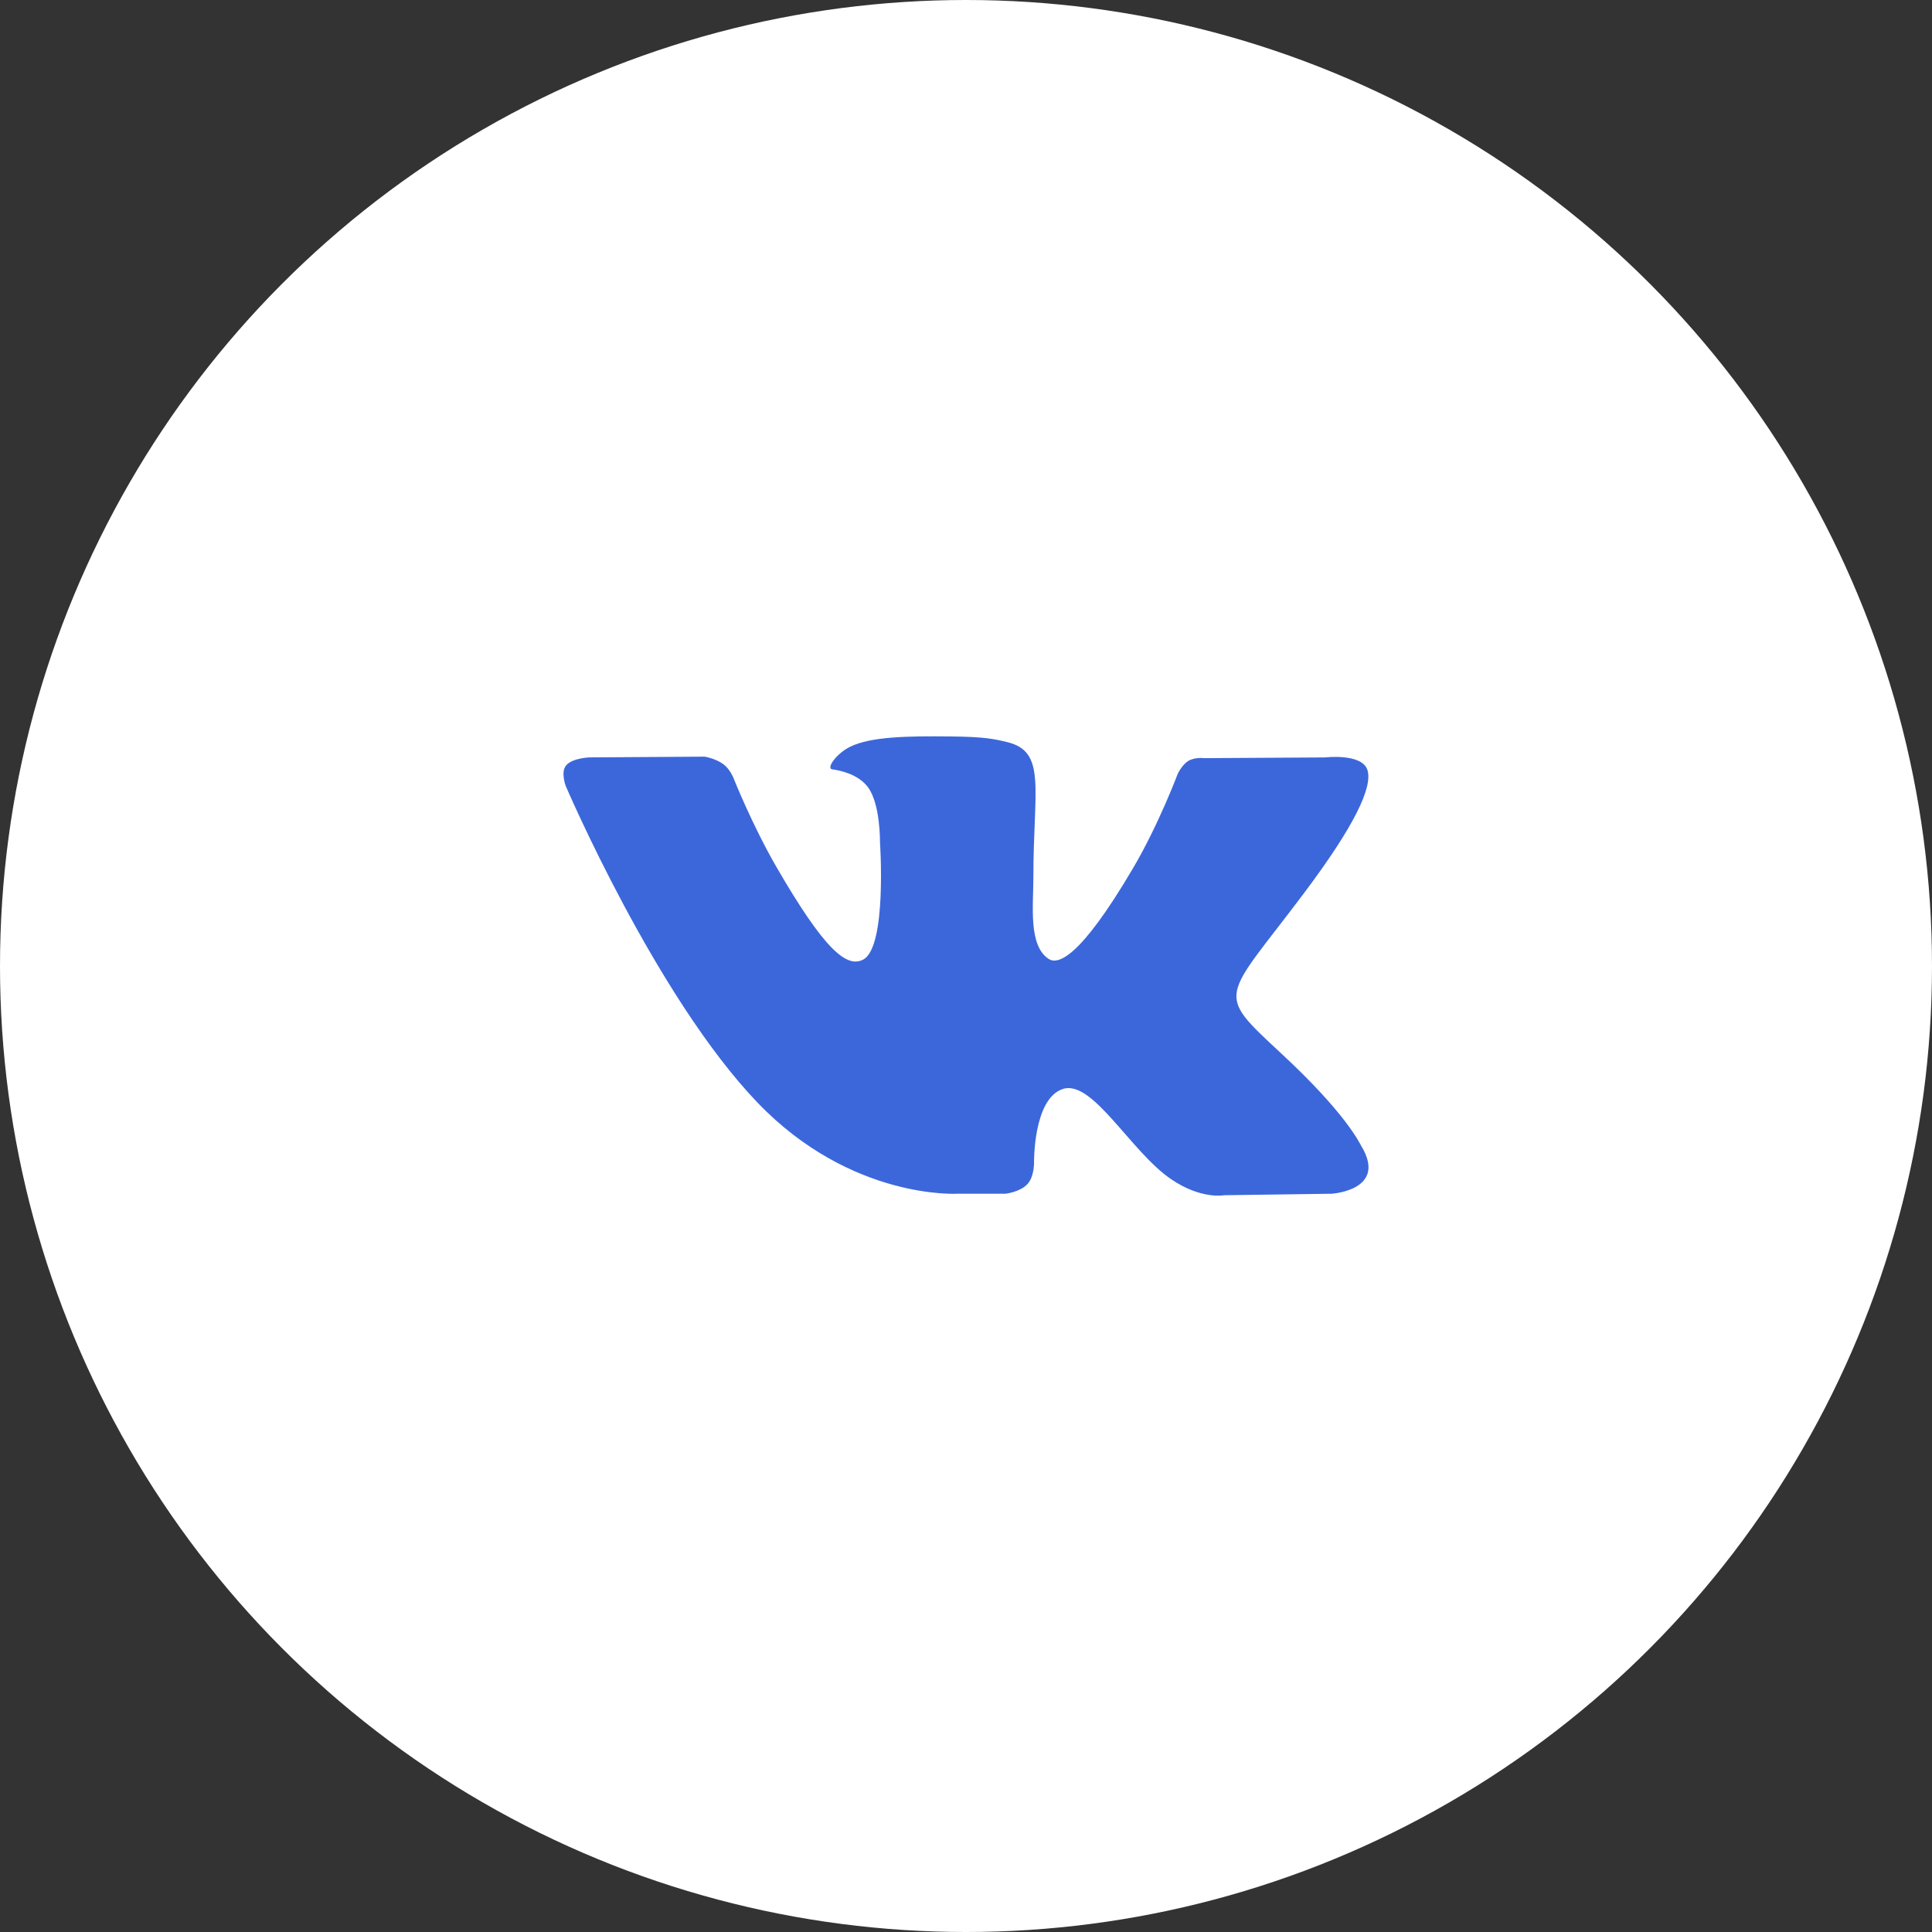 <?xml version="1.0" encoding="UTF-8"?> <svg xmlns="http://www.w3.org/2000/svg" width="48" height="48" viewBox="0 0 48 48" fill="none"><rect x="0" y="0" width="48" height="48" fill="#333333" stroke="none"/><circle cx="24" cy="24" r="24" fill="white"></circle><g clip-path="url(#clip0_3_1511)"><path d="M33.822 28.473C33.768 28.383 33.435 27.66 31.835 26.175C30.16 24.62 30.385 24.872 32.403 22.183C33.632 20.546 34.123 19.546 33.969 19.118C33.823 18.711 32.919 18.818 32.919 18.818L29.914 18.836C29.914 18.836 29.691 18.806 29.525 18.904C29.364 19.002 29.26 19.227 29.26 19.227C29.26 19.227 28.784 20.494 28.149 21.572C26.81 23.846 26.274 23.966 26.055 23.825C25.546 23.496 25.674 22.502 25.674 21.797C25.674 19.593 26.007 18.674 25.022 18.437C24.695 18.358 24.455 18.305 23.619 18.297C22.546 18.285 21.637 18.3 21.123 18.552C20.781 18.719 20.517 19.093 20.678 19.114C20.877 19.141 21.327 19.236 21.566 19.561C21.875 19.979 21.863 20.922 21.863 20.922C21.863 20.922 22.041 23.516 21.45 23.838C21.043 24.06 20.487 23.608 19.293 21.544C18.682 20.488 18.219 19.319 18.219 19.319C18.219 19.319 18.131 19.102 17.972 18.986C17.779 18.844 17.509 18.799 17.509 18.799L14.652 18.817C14.652 18.817 14.223 18.829 14.065 19.016C13.925 19.182 14.054 19.524 14.054 19.524C14.054 19.524 16.292 24.759 18.824 27.398C21.148 29.816 23.786 29.658 23.786 29.658H24.981C24.981 29.658 25.342 29.618 25.526 29.419C25.696 29.236 25.69 28.894 25.69 28.894C25.69 28.894 25.666 27.29 26.411 27.054C27.145 26.821 28.088 28.604 29.086 29.29C29.841 29.809 30.415 29.695 30.415 29.695L33.087 29.658C33.087 29.658 34.484 29.571 33.822 28.473Z" fill="#3C67DB"></path></g><defs><clipPath id="clip0_3_1511"><rect width="20" height="20" fill="white" transform="translate(14 14)"></rect></clipPath></defs></svg> 